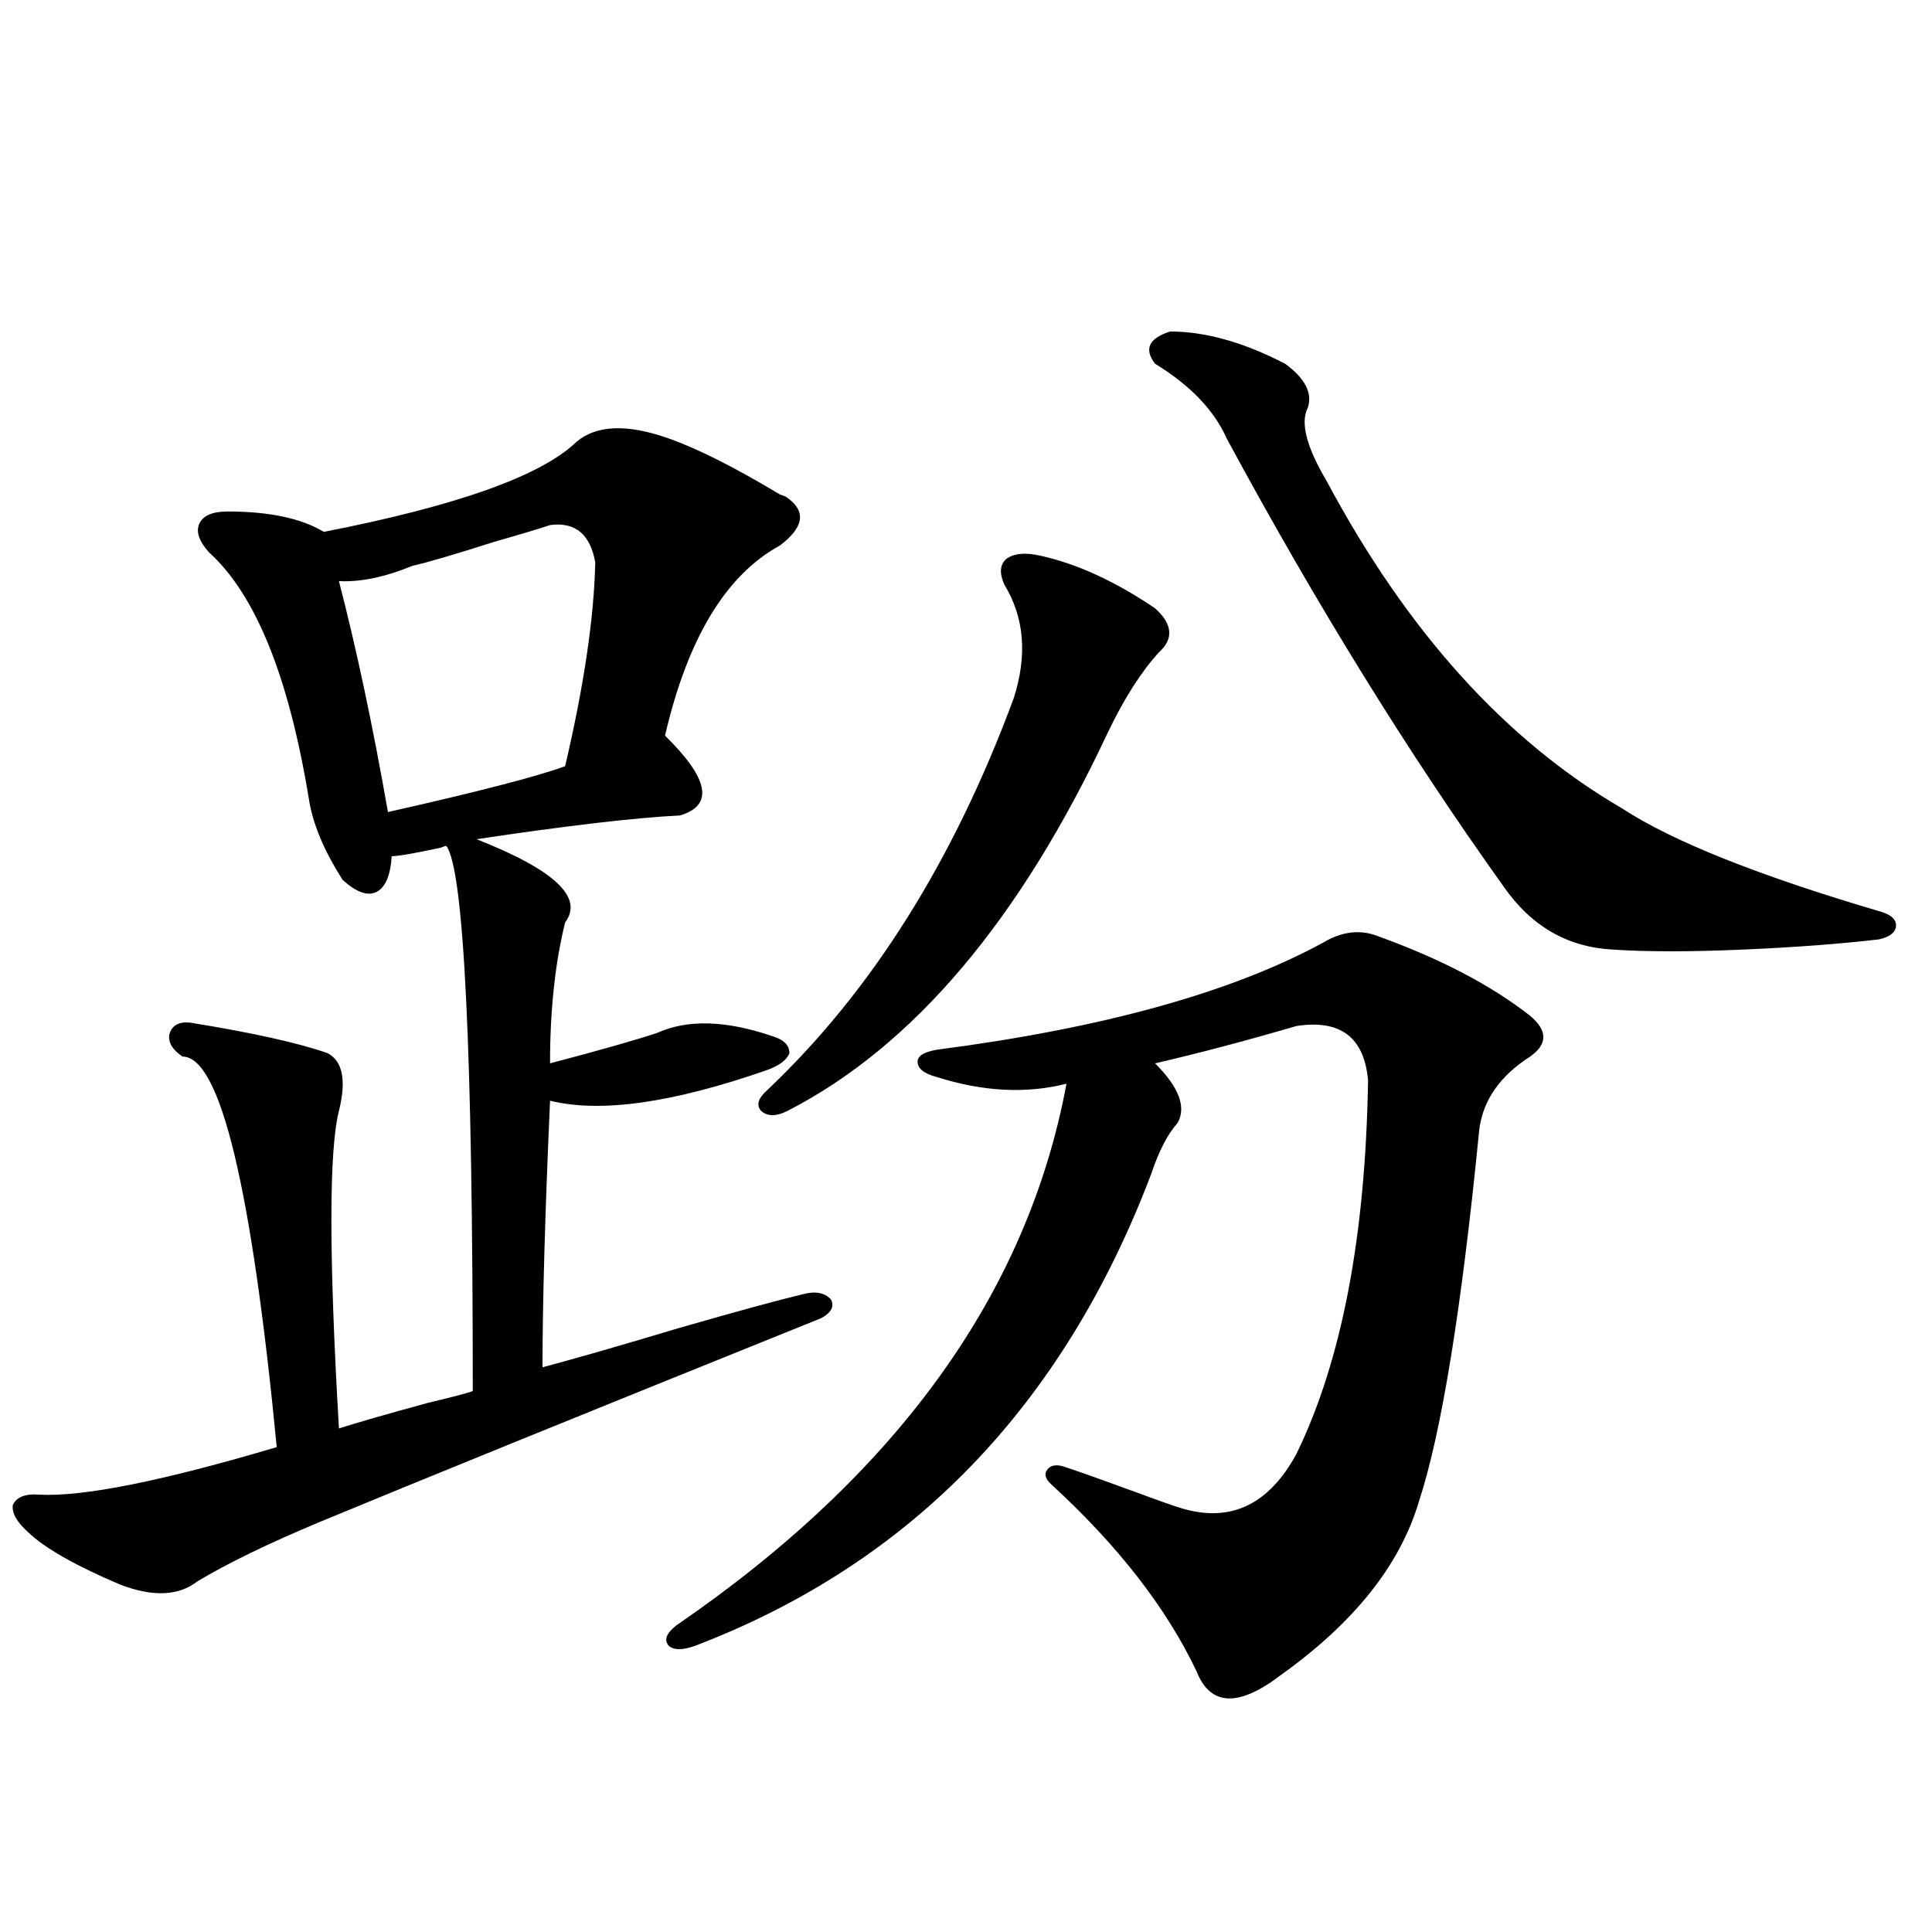 <?xml version="1.0" encoding="utf-8"?>
<!-- Generator: Adobe Illustrator 16.0.0, SVG Export Plug-In . SVG Version: 6.00 Build 0)  -->
<!DOCTYPE svg PUBLIC "-//W3C//DTD SVG 1.1//EN" "http://www.w3.org/Graphics/SVG/1.1/DTD/svg11.dtd">
<svg version="1.1" id="图层_1" xmlns="http://www.w3.org/2000/svg" xmlns:xlink="http://www.w3.org/1999/xlink" x="0px" y="0px"
	 width="1000px" height="1000px" viewBox="0 0 1000 1000" enable-background="new 0 0 1000 1000" xml:space="preserve">
<path d="M346.162,226.953c14.954,5.273,34.146,14.941,57.56,29.004c1.951,0.591,3.247,1.182,3.902,1.758
	c9.756,7.031,8.445,15.244-3.902,24.609c-27.972,15.244-47.804,48.052-59.511,98.438c22.759,22.275,25.365,36.035,7.805,41.309
	c-23.414,1.182-58.535,5.273-105.363,12.305c40.319,15.82,55.608,30.186,45.853,43.066c-5.213,21.094-7.805,45.415-7.805,72.949
	c26.661-7.031,45.197-12.305,55.608-15.82c15.609-7.031,35.441-6.44,59.511,1.758c5.854,1.758,8.78,4.697,8.78,8.789
	c-1.311,3.516-5.213,6.455-11.707,8.789c-48.779,17.002-86.187,22.275-112.192,15.82c-2.606,58.599-3.902,104.59-3.902,137.988
	c17.561-4.683,40.975-11.426,70.242-20.215c30.563-8.789,52.026-14.639,64.389-17.578c6.494-1.758,11.372-0.879,14.634,2.637
	c1.951,3.516,0.32,6.743-4.878,9.668c-123.579,49.81-210.086,84.966-259.506,105.469c-26.676,11.138-47.804,21.396-63.413,30.762
	c-9.756,7.622-23.094,8.213-39.999,1.758c-23.414-9.956-39.358-19.033-47.804-27.246c-5.854-5.273-8.46-9.956-7.805-14.063
	c1.951-4.092,6.494-5.85,13.658-5.273c22.759,1.182,63.733-7.031,122.924-24.609c-13.018-134.761-29.268-202.148-48.779-202.148
	c-5.213-3.516-7.484-7.319-6.829-11.426c1.296-4.683,4.878-6.729,10.731-6.152c32.515,5.273,56.249,10.547,71.218,15.82
	c7.805,4.106,9.756,14.063,5.854,29.883c-5.213,20.518-5.213,75.298,0,164.355c9.101-2.925,24.39-7.319,45.853-13.184
	c12.348-2.925,20.152-4.971,23.414-6.152c0-175.781-4.558-269.824-13.658-282.129c-0.655,0-1.631,0.303-2.927,0.879
	c-13.658,2.939-22.118,4.395-25.365,4.395c-0.655,9.971-3.262,16.123-7.805,18.457c-4.558,2.349-10.411,0.303-17.561-6.152
	c-9.756-15.229-15.609-29.292-17.561-42.188C149.414,350,132.174,307.524,108.119,285.84c-5.213-5.85-6.829-10.835-4.878-14.941
	c1.951-4.092,6.829-6.152,14.634-6.152c21.463,0,38.048,3.516,49.755,10.547c68.932-13.472,112.513-29.004,130.729-46.582
	C308.755,219.922,324.699,219.346,346.162,226.953z M284.7,271.777c-5.213,1.758-14.969,4.697-29.268,8.789
	c-20.167,6.455-34.146,10.547-41.95,12.305c-14.313,5.864-26.996,8.501-38.048,7.91c9.101,35.156,17.561,75.01,25.365,119.531
	c46.828-10.547,77.392-18.457,91.705-23.73c9.756-41.597,14.954-76.753,15.609-105.469
	C305.508,276.475,297.703,270.02,284.7,271.777z M712.982,484.473c32.515,11.729,58.855,25.488,79.022,41.309
	c9.101,7.622,9.101,14.653,0,21.094c-15.609,9.971-24.39,22.563-26.341,37.793c-9.115,92.588-19.512,156.748-31.219,192.48
	c-9.756,32.822-33.505,62.691-71.218,89.648c-22.118,16.988-36.752,16.397-43.901-1.758c-15.609-32.821-40.654-65.039-75.12-96.68
	c-3.262-2.925-3.902-5.562-1.951-7.91c1.951-2.334,5.198-2.637,9.756-0.879c7.149,2.349,19.512,6.743,37.072,13.184
	c11.052,4.106,18.536,6.743,22.438,7.91c25.365,7.622,45.197-1.758,59.511-28.125c23.414-48.037,35.762-112.5,37.072-193.359
	c-1.951-22.261-14.313-31.641-37.072-28.125c-26.021,7.622-50.41,14.063-73.169,19.336c12.348,12.305,16.25,22.563,11.707,30.762
	c-5.213,5.864-9.756,14.653-13.658,26.367C550.38,727.642,471.678,809.092,359.82,851.855c-6.509,2.335-11.066,2.335-13.658,0
	c-2.606-2.938-1.311-6.454,3.902-10.547c114.464-78.511,181.779-171.963,201.946-280.371c-20.822,5.273-43.261,4.106-67.315-3.516
	c-6.509-1.758-9.756-4.395-9.756-7.91c0-2.925,3.247-4.971,9.756-6.152c85.852-11.123,152.512-29.58,199.995-55.371
	C694.446,482.139,703.867,480.957,712.982,484.473z M538.353,287.598c18.856,4.106,38.688,13.184,59.511,27.246
	c9.101,8.213,9.756,15.82,1.951,22.852c-9.115,9.971-17.896,23.73-26.341,41.309C527.941,476.274,472.653,541.602,407.624,575
	c-5.854,2.939-10.411,2.939-13.658,0c-2.606-2.925-1.631-6.44,2.927-10.547c53.978-50.977,96.583-118.652,127.802-203.027
	c7.149-22.261,5.519-41.885-4.878-58.887c-2.606-5.85-2.286-10.244,0.976-13.184C524.694,286.431,530.548,285.84,538.353,287.598z
	 M605.668,171.582c18.201,0,38.048,5.576,59.511,16.699c10.396,7.622,14.299,15.244,11.707,22.852
	c-3.902,7.622-0.655,20.215,9.756,37.793c41.615,77.935,92.681,134.473,153.167,169.629c26.006,17.002,70.883,34.868,134.631,53.613
	c5.198,1.758,7.47,4.395,6.829,7.91c-0.655,2.939-3.582,4.985-8.78,6.152c-20.167,2.349-43.581,4.106-70.242,5.273
	c-27.316,1.182-49.755,1.182-67.315,0c-23.414-1.167-42.285-12.002-56.584-32.52c-49.435-69.131-97.238-146.475-143.411-232.031
	c-6.509-14.639-18.871-27.534-37.072-38.672C592.01,180.674,594.602,175.098,605.668,171.582z"/>
</svg>
